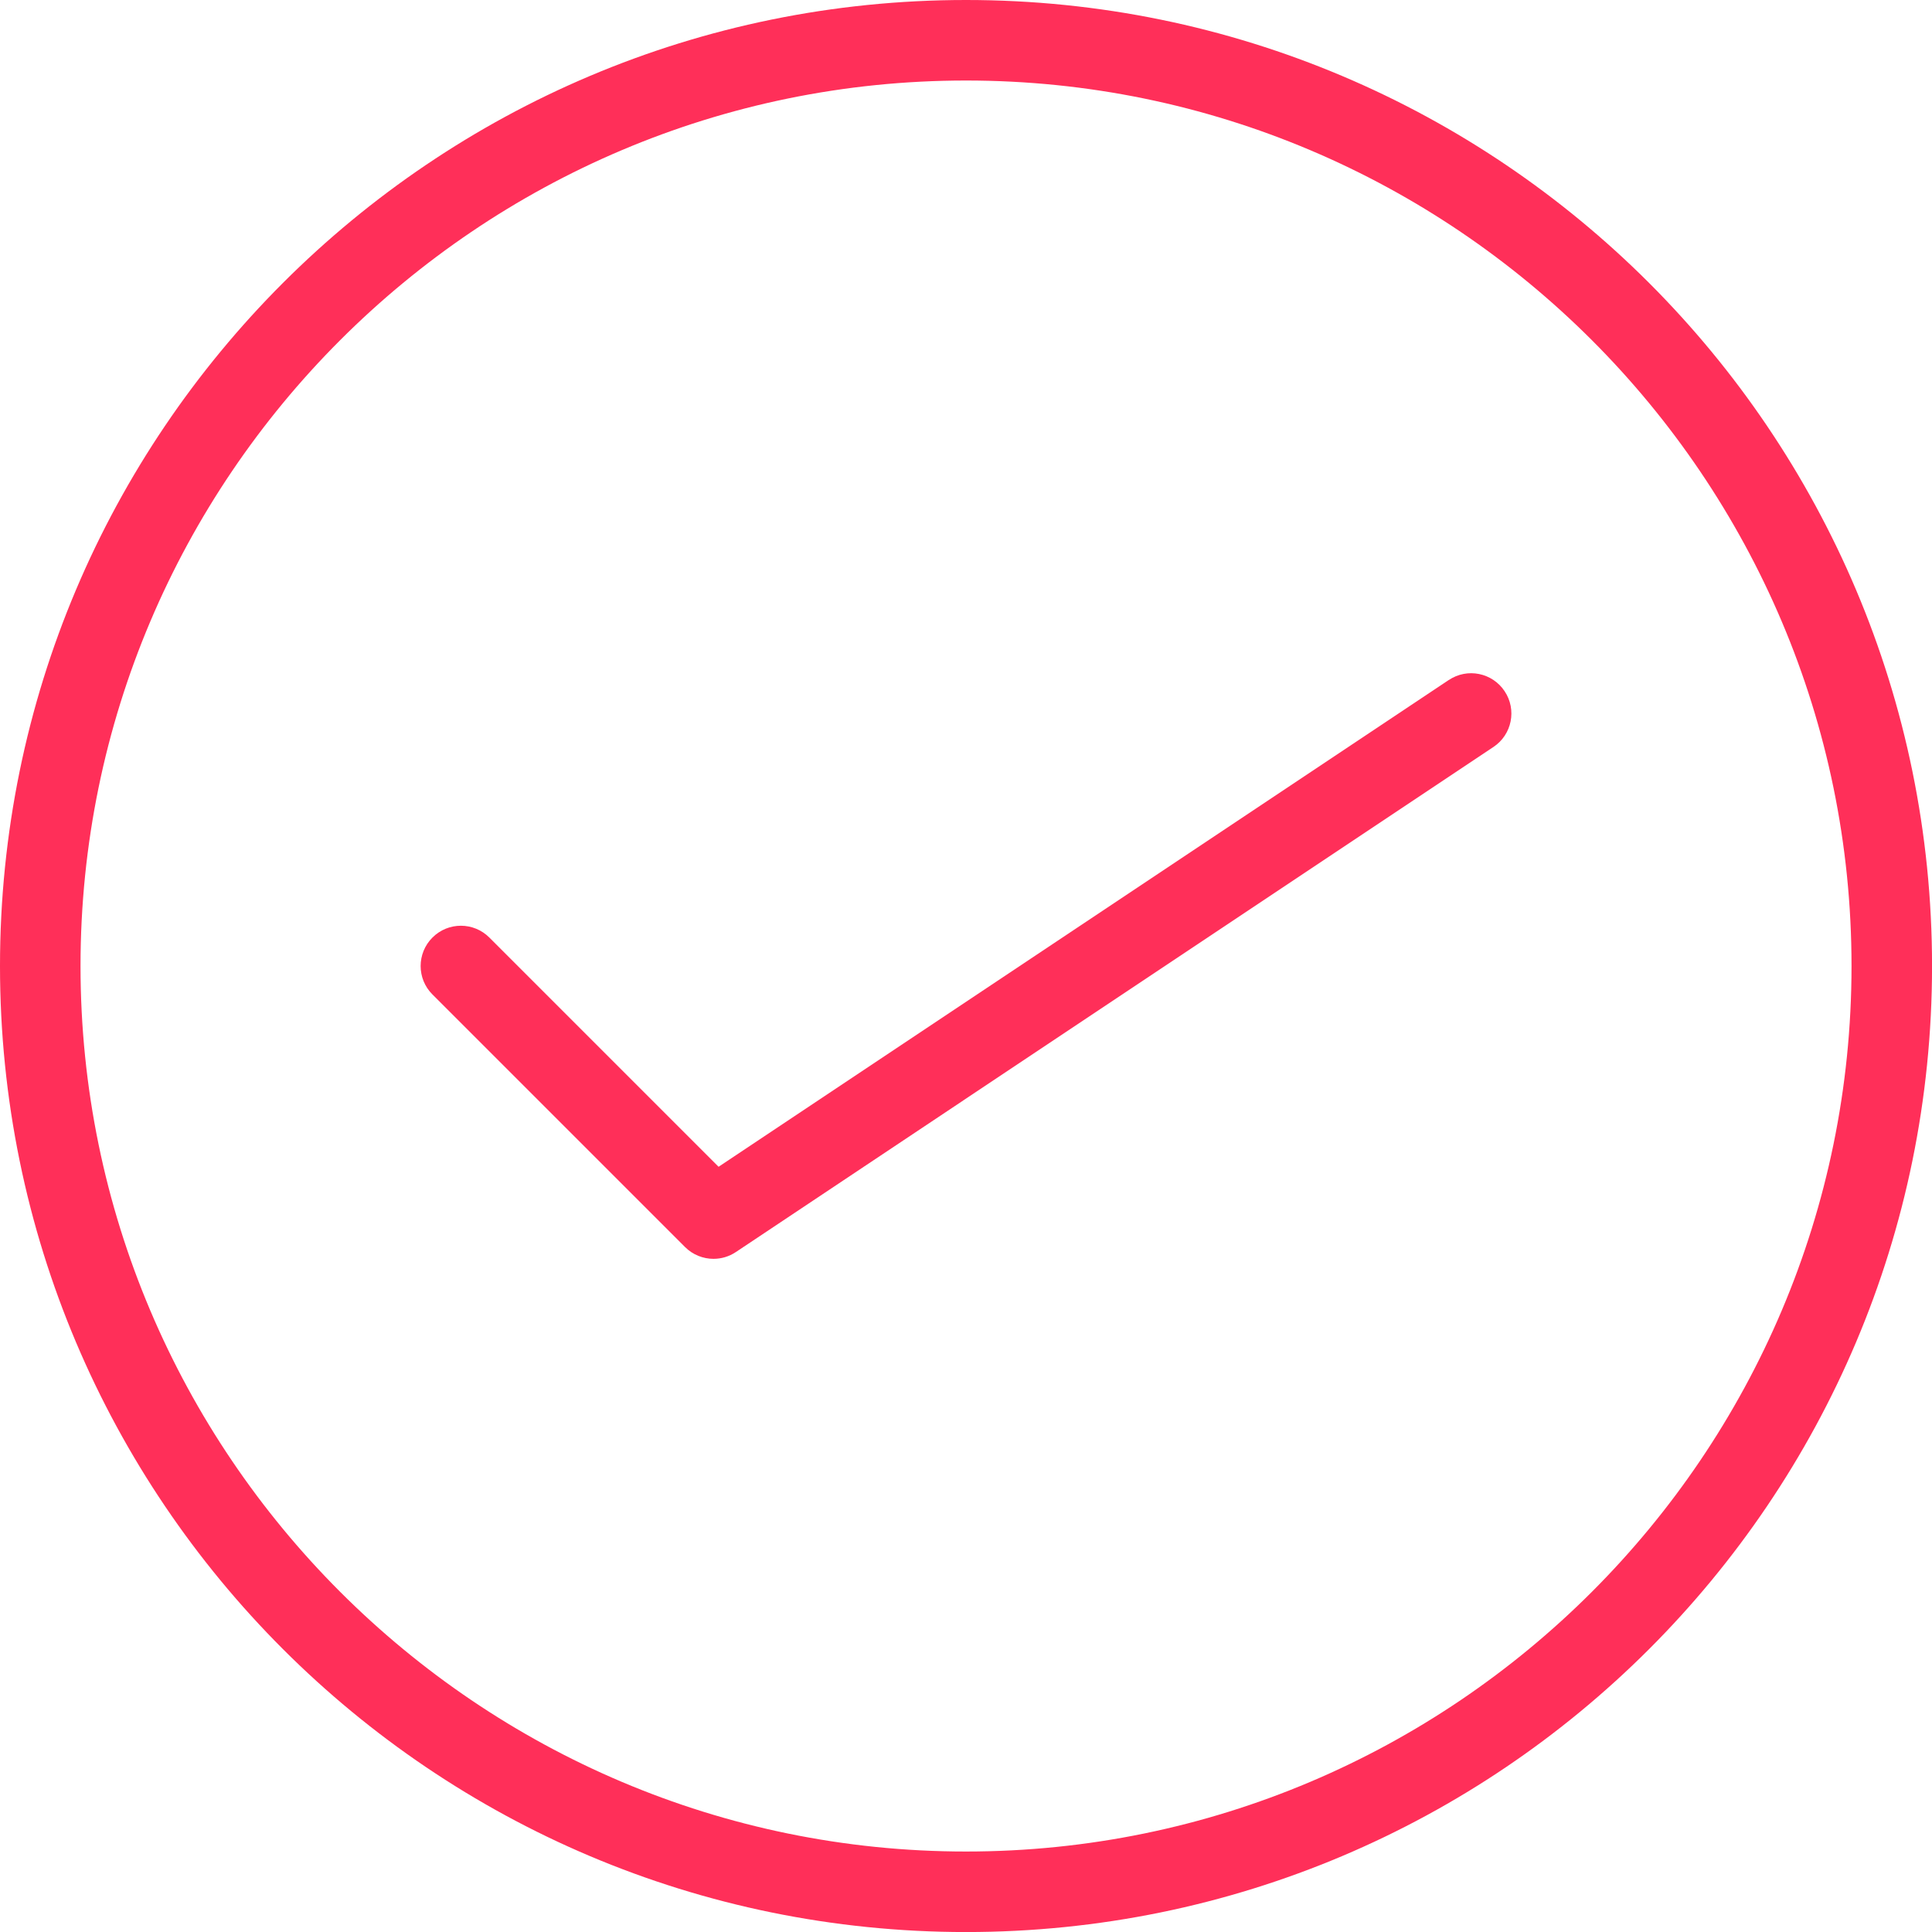 <?xml version="1.0" encoding="UTF-8"?>
<svg id="Capa_2" data-name="Capa 2" xmlns="http://www.w3.org/2000/svg" viewBox="0 0 436.93 436.93">
  <defs>
    <style>
      .cls-1 {
        fill: #ff2f59;
      }
    </style>
  </defs>
  <g id="Capa_1-2" data-name="Capa 1">
    <g>
      <path class="cls-1" d="M218.47,0C97.81,0,0,97.81,0,218.47s97.81,218.47,218.47,218.47,218.47-97.81,218.47-218.47S339.12,0,218.47,0Zm0,418.73c-110.42,0-200.26-89.84-200.26-200.26S108.04,18.21,218.47,18.21s200.26,89.84,200.26,200.26-89.84,200.26-200.26,200.26Z"/>
      <path class="cls-1" d="M327.65,153.78l-165.14,110.09-51.84-51.84c-3.56-3.56-9.32-3.56-12.87,0-3.56,3.56-3.56,9.32,0,12.87l57.12,57.12c1.76,1.76,4.09,2.67,6.44,2.67,1.75,0,3.51-.5,5.05-1.53l171.34-114.23c4.19-2.79,5.32-8.44,2.52-12.62-2.78-4.18-8.43-5.33-12.62-2.52Z"/>
    </g>
  </g>
</svg>
